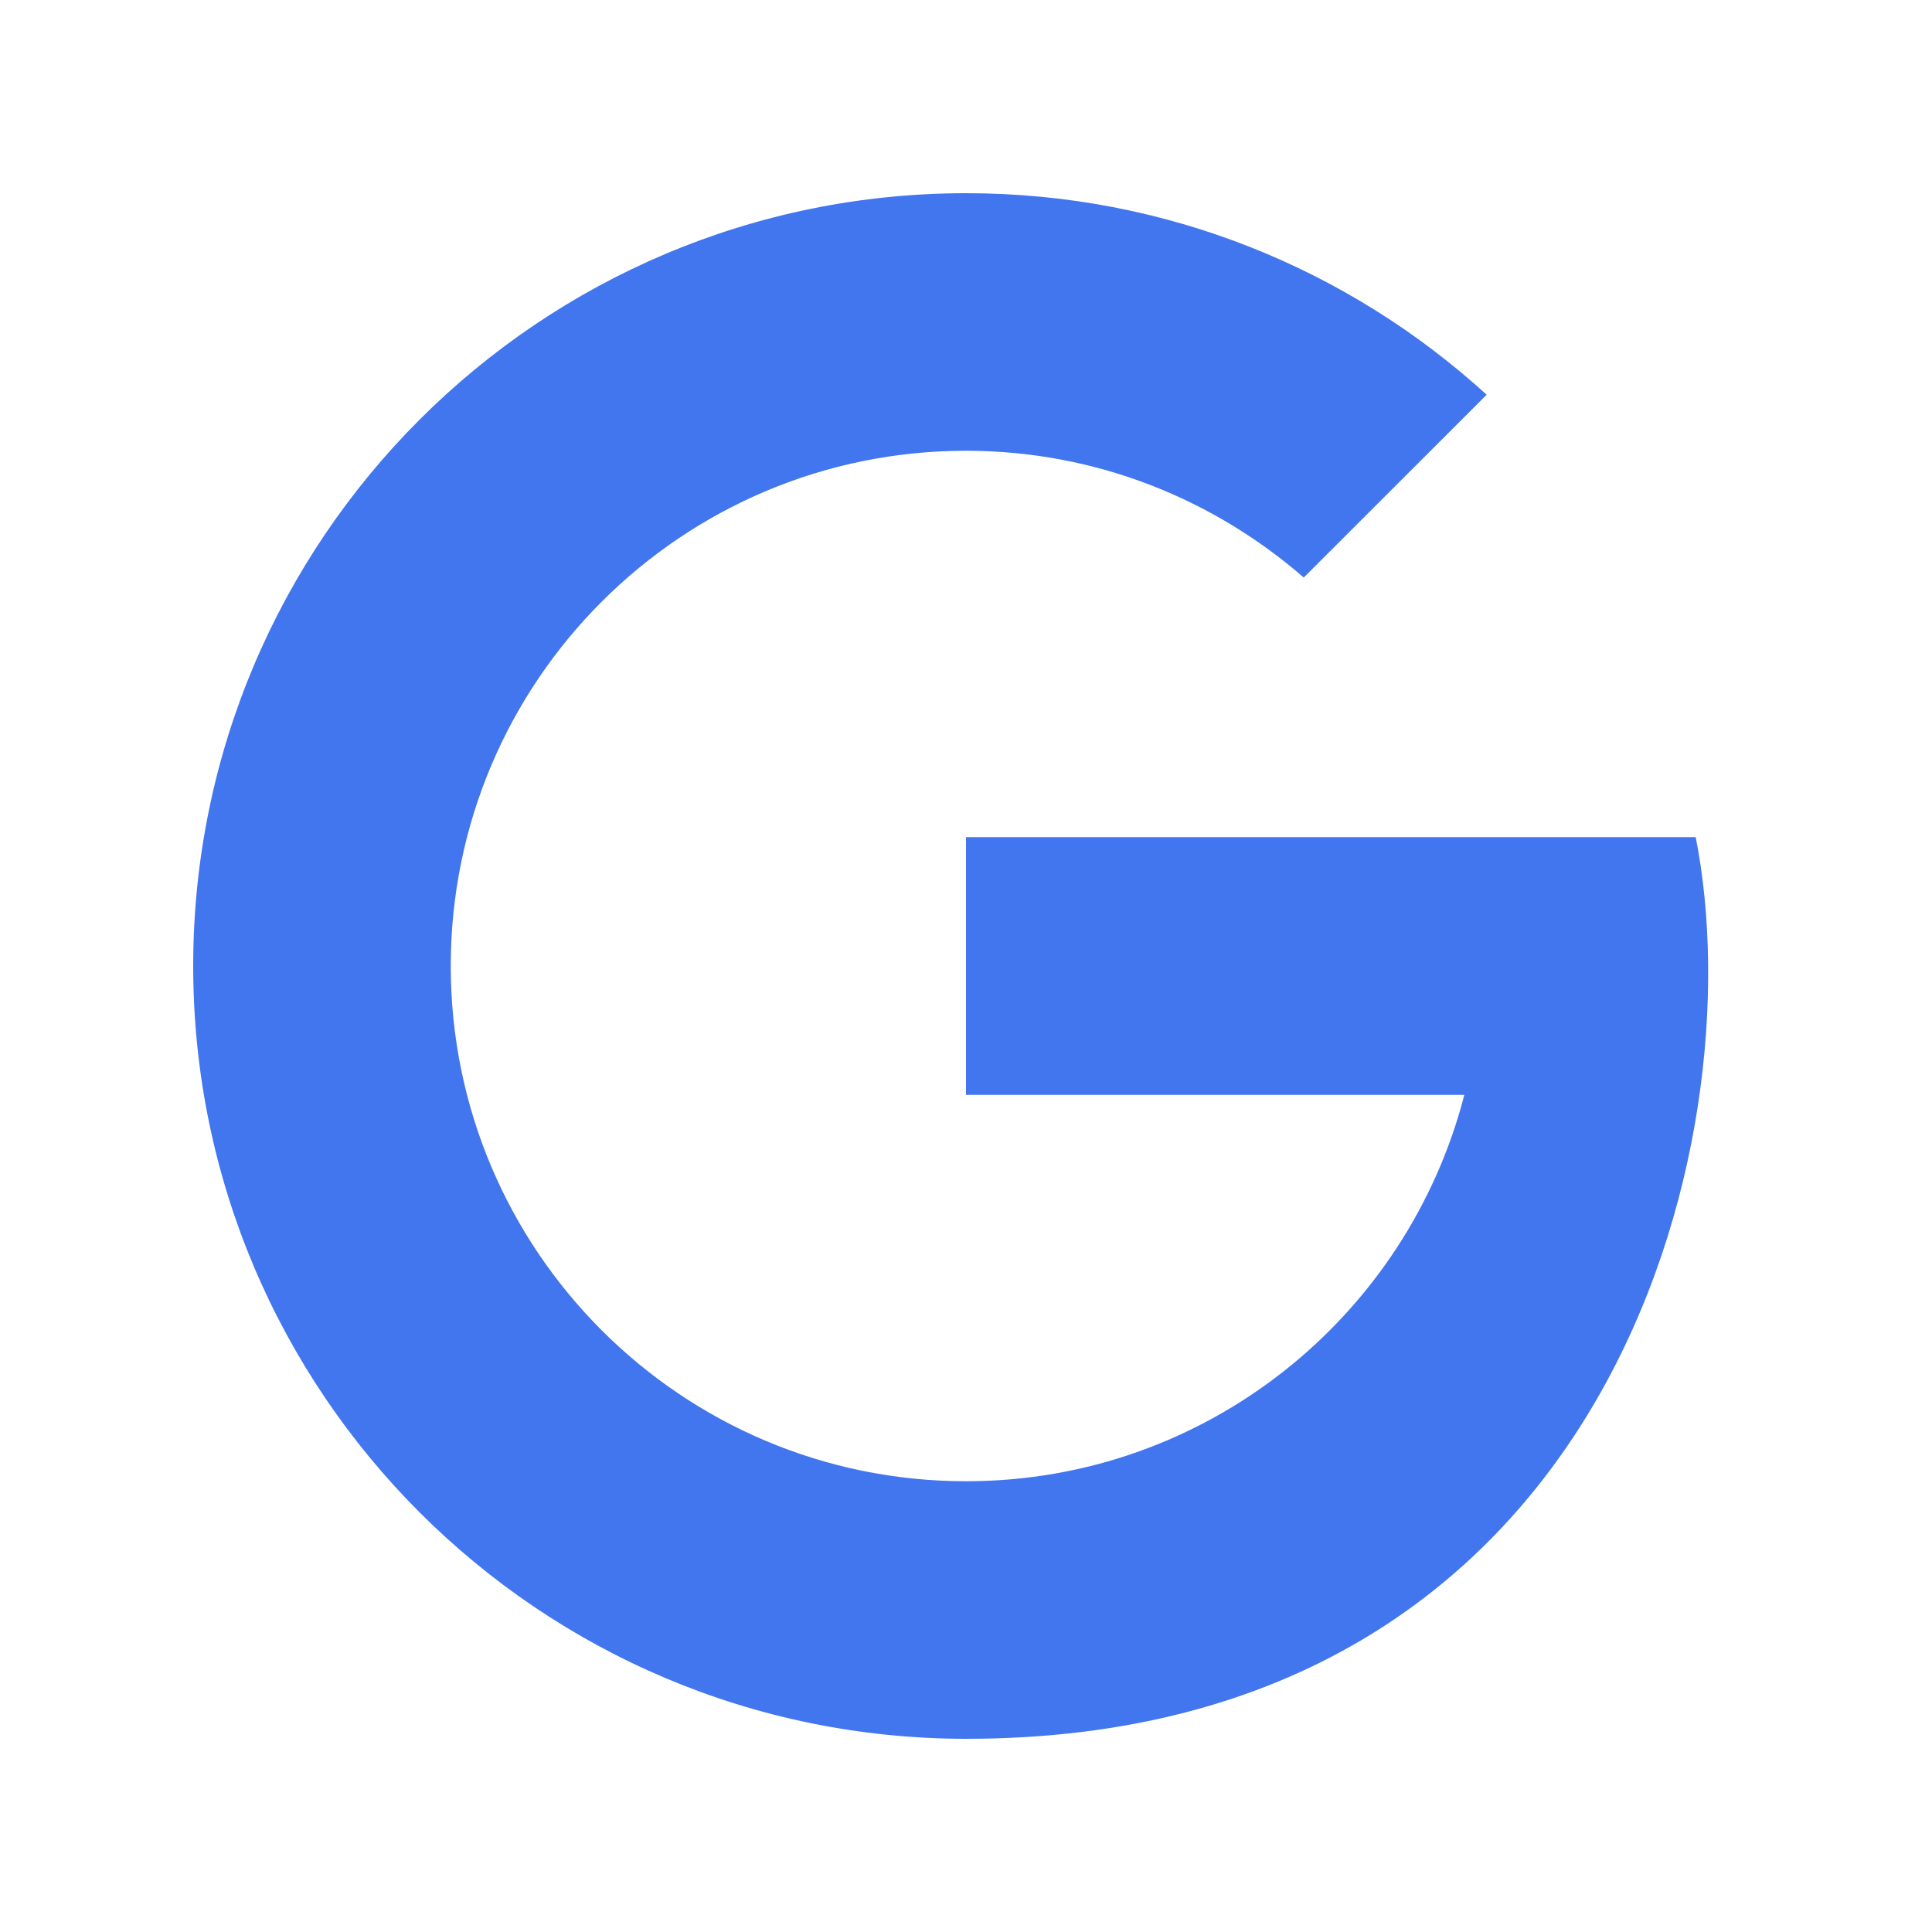 <svg width="16" height="16" viewBox="0 0 16 16" fill="none" xmlns="http://www.w3.org/2000/svg">
<g id="icons8-google 1">
<path id="Vector" d="M8.002 1.6C4.467 1.6 1.6 4.466 1.6 8C1.6 11.534 4.467 14.4 8.002 14.4C13.341 14.4 14.543 9.444 14.043 6.933H13.333H12.124H8V9.067H12.127C11.653 10.906 9.987 12.267 8 12.267C5.644 12.267 3.733 10.356 3.733 8C3.733 5.644 5.644 3.733 8 3.733C9.071 3.733 10.047 4.131 10.797 4.783L12.312 3.269C11.174 2.232 9.662 1.6 8.002 1.6Z" fill="#4276EE"/>
</g>
</svg>
